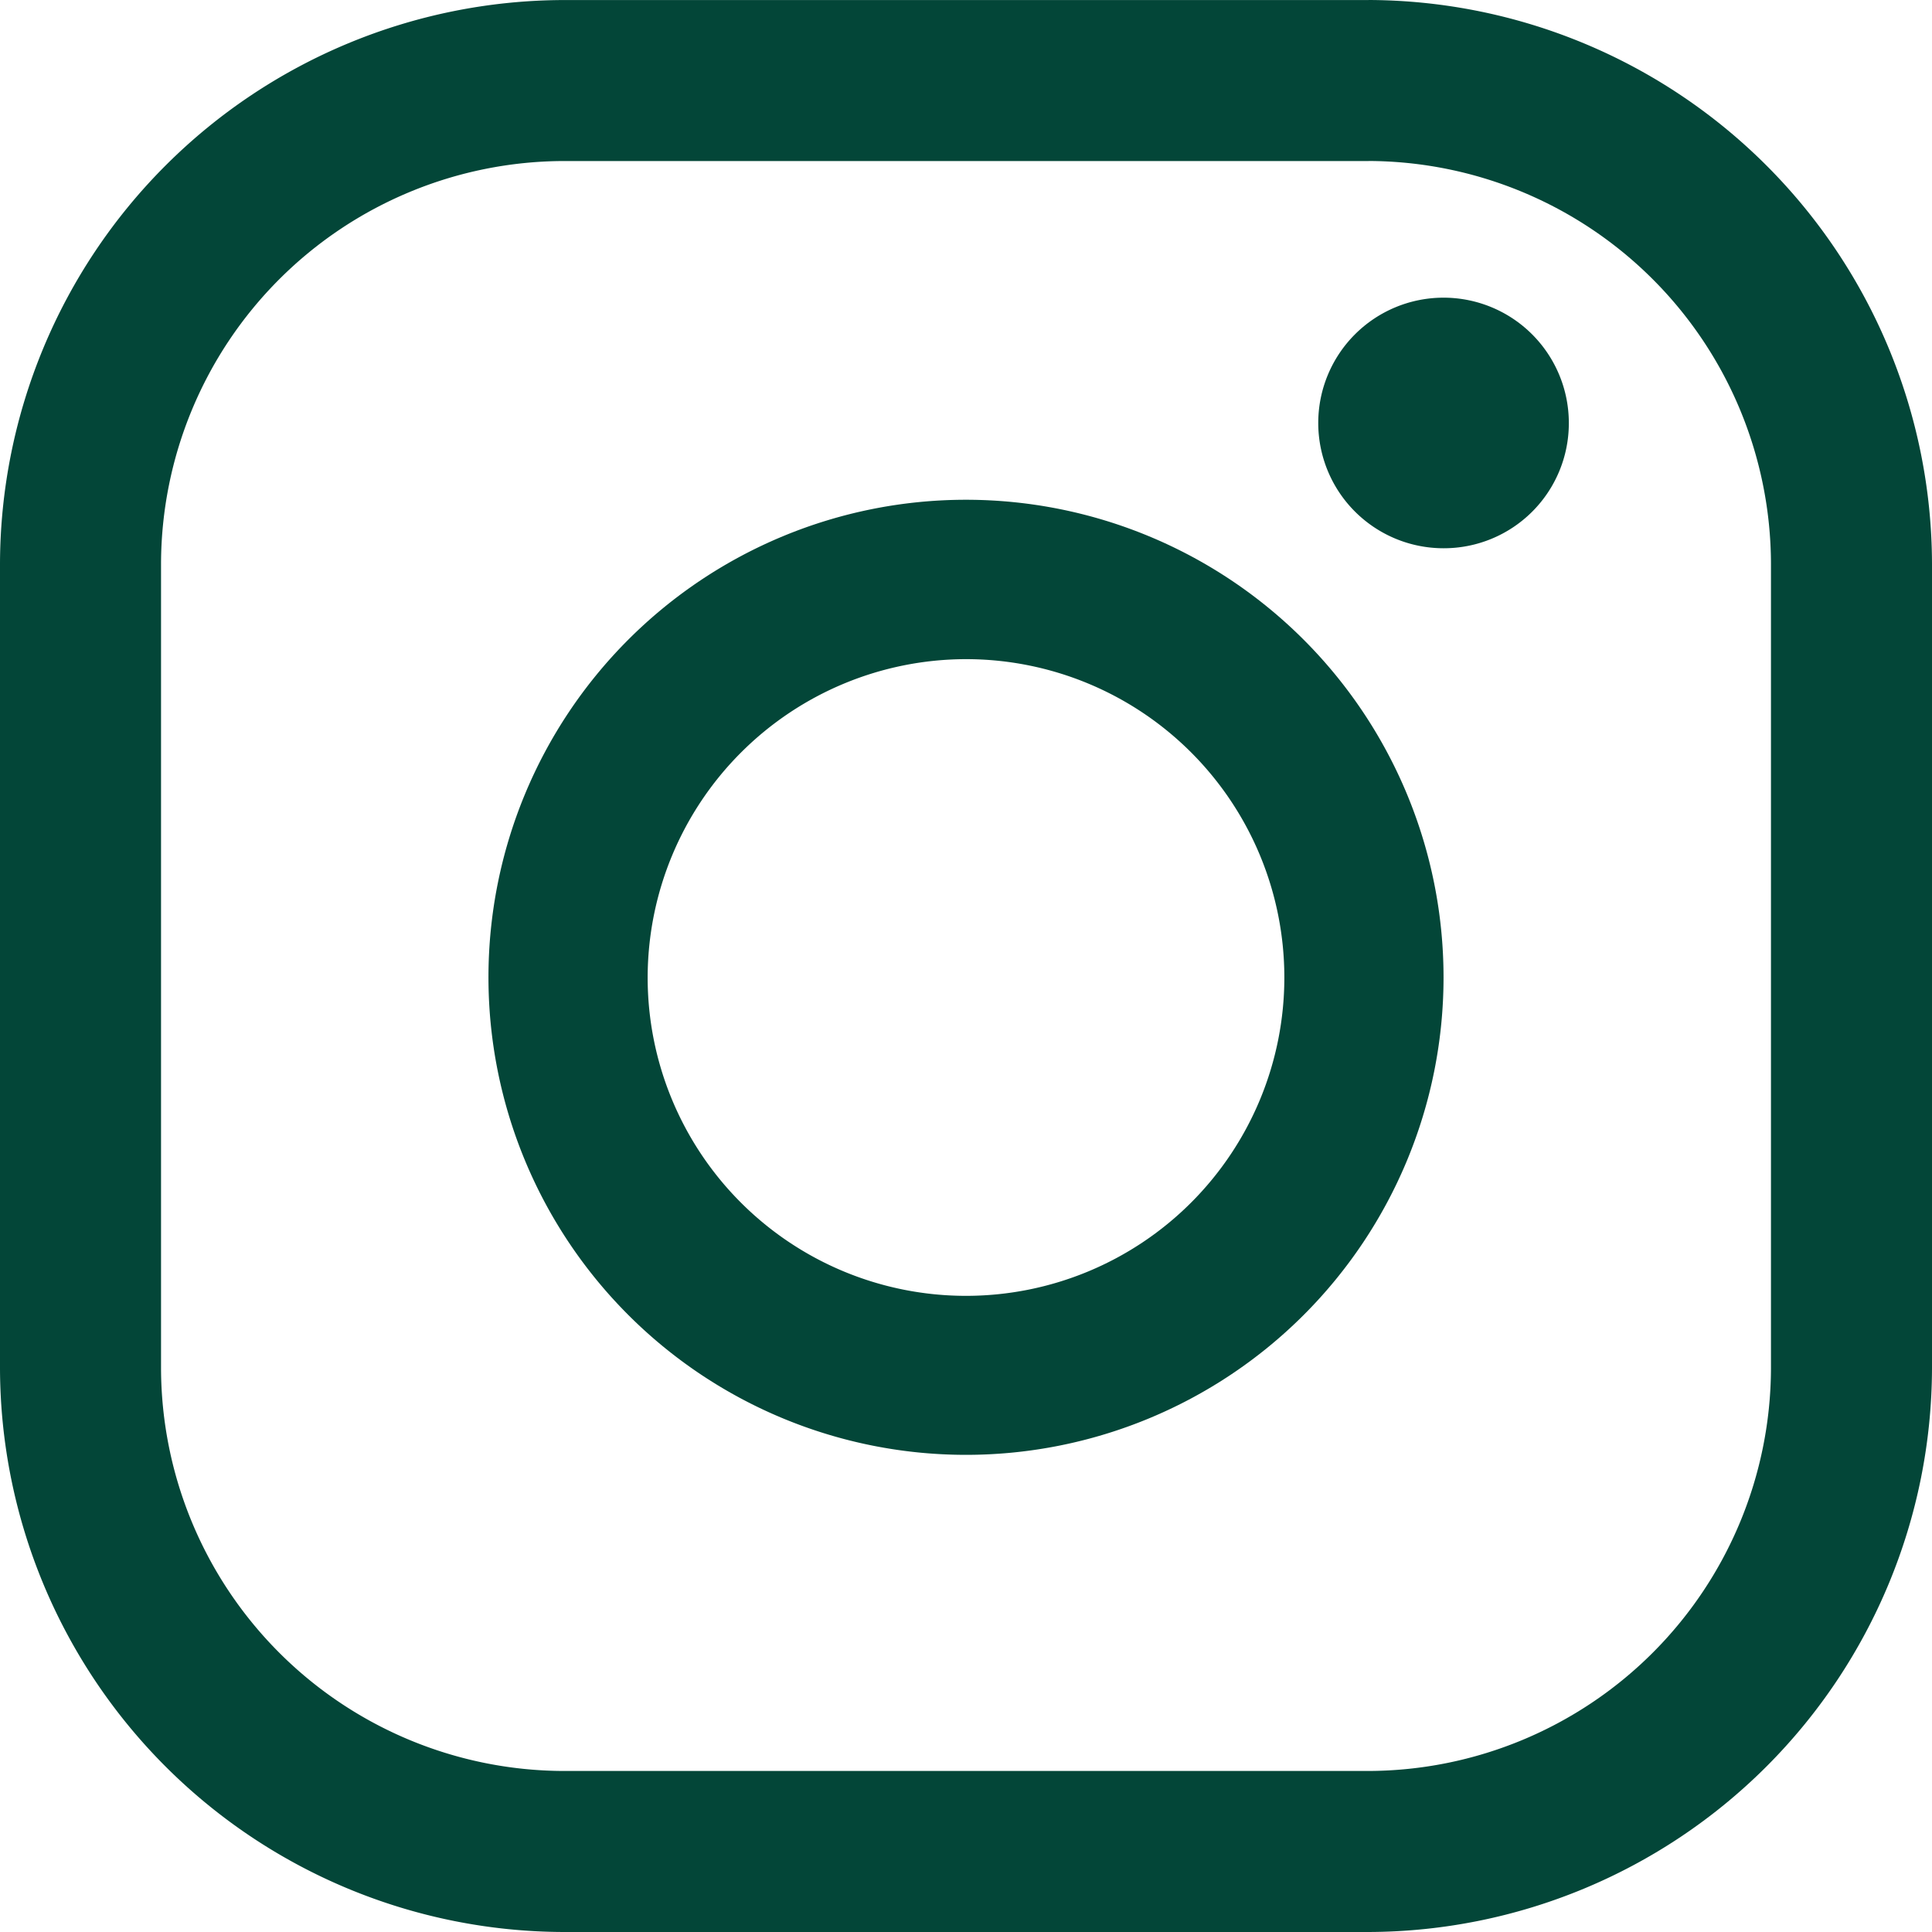<svg id="Icon_ionic-logo-instagram" data-name="Icon ionic-logo-instagram" xmlns="http://www.w3.org/2000/svg" width="40" height="40" viewBox="0 0 40 40">
  <path id="Path_3" data-name="Path 3" d="M32.833,7.833a8.358,8.358,0,0,1,8.333,8.333V32.833a8.358,8.358,0,0,1-8.333,8.333H16.167a8.358,8.358,0,0,1-8.333-8.333V16.167a8.358,8.358,0,0,1,8.333-8.333H32.833m0-3.333H16.167A11.7,11.7,0,0,0,4.5,16.167V32.833A11.7,11.7,0,0,0,16.167,44.5H32.833A11.7,11.7,0,0,0,44.5,32.833V16.167A11.7,11.7,0,0,0,32.833,4.5Z" transform="translate(-4.5 -4.5)" fill="#034638"/>
  <path id="Path_4" data-name="Path 4" d="M26.219,14.188a2.594,2.594,0,1,1,2.594-2.594A2.588,2.588,0,0,1,26.219,14.188Z" transform="translate(3.668 -2.837)" fill="#034638"/>
  <path id="Path_5" data-name="Path 5" d="M21.137,14.546a6.591,6.591,0,1,1-6.591,6.591,6.6,6.6,0,0,1,6.591-6.591m0-3.3a9.887,9.887,0,1,0,9.887,9.887,9.89,9.89,0,0,0-9.887-9.887Z" transform="translate(-1.137 -0.899)" fill="#034638"/>
</svg>
